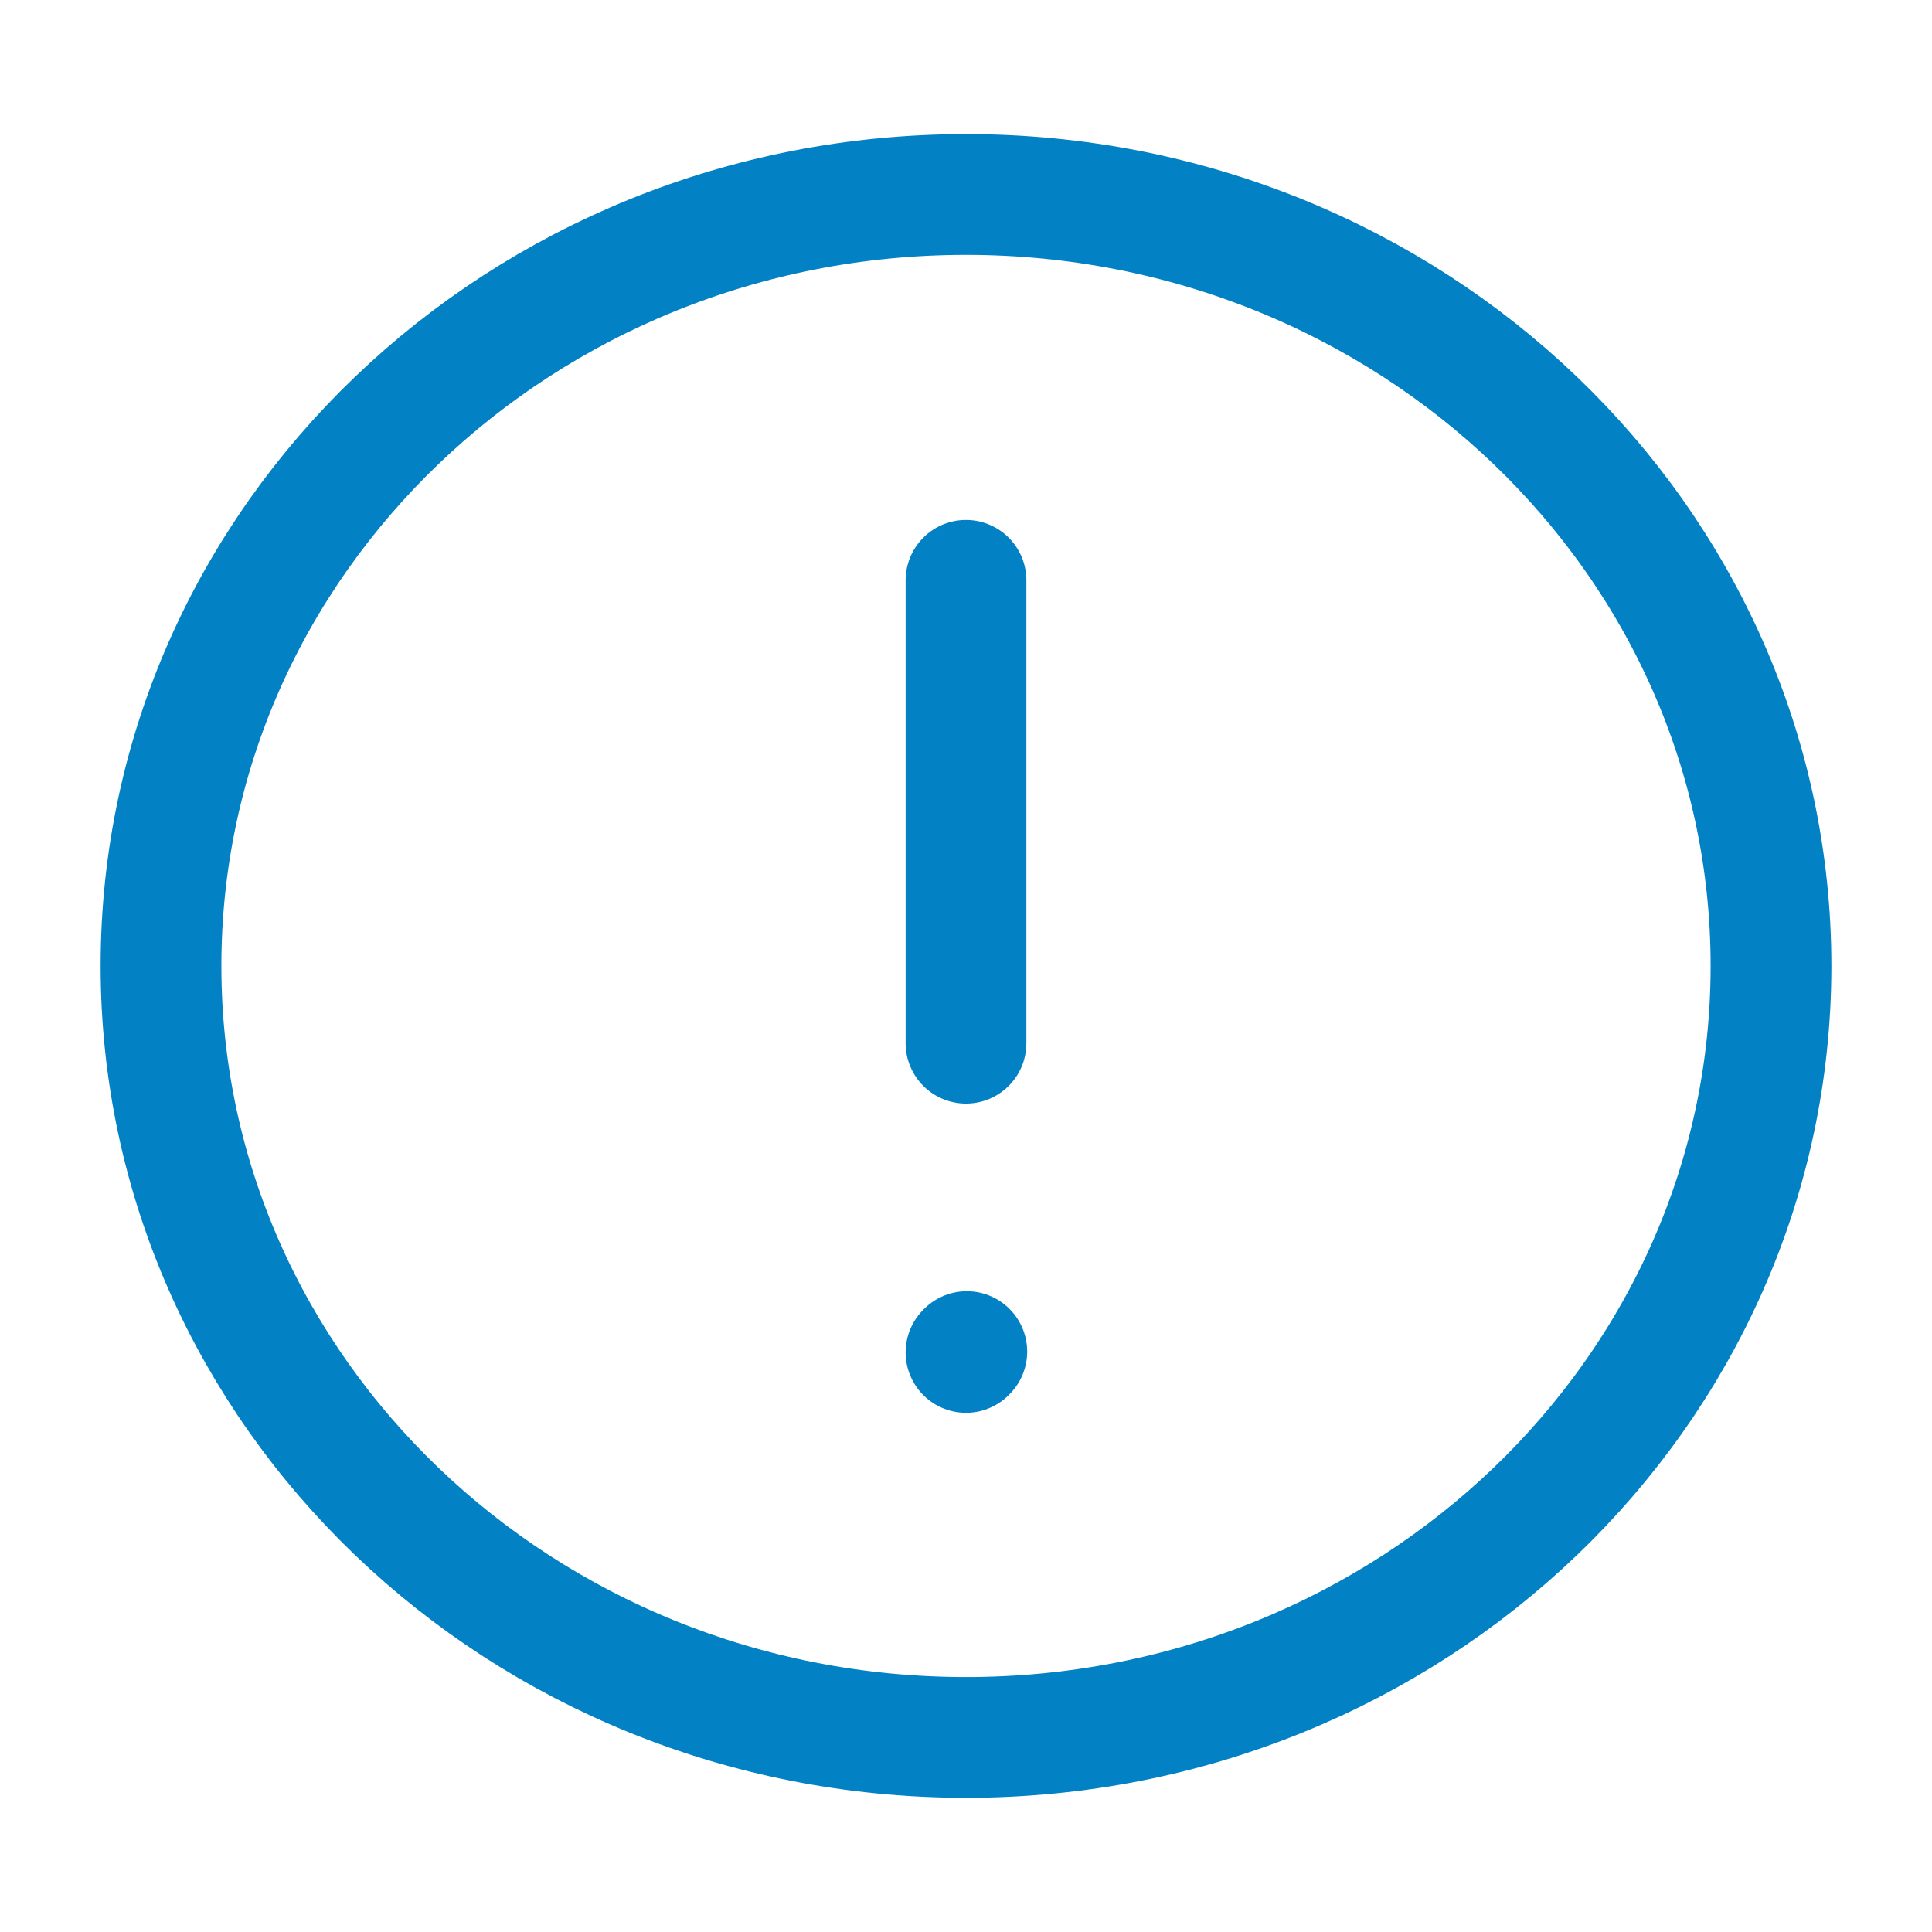 <svg width="24" height="24" fill="none" xmlns="http://www.w3.org/2000/svg"><path d="M12 7.209v5.75M12 16.8l.01-.01M12 21.583c5.523 0 10-4.29 10-9.584 0-5.292-4.477-9.583-10-9.583S2 6.706 2 11.999s4.477 9.584 10 9.584Z" stroke="#0381c5" stroke-width="1.5" stroke-linecap="round" stroke-linejoin="round"/></svg>